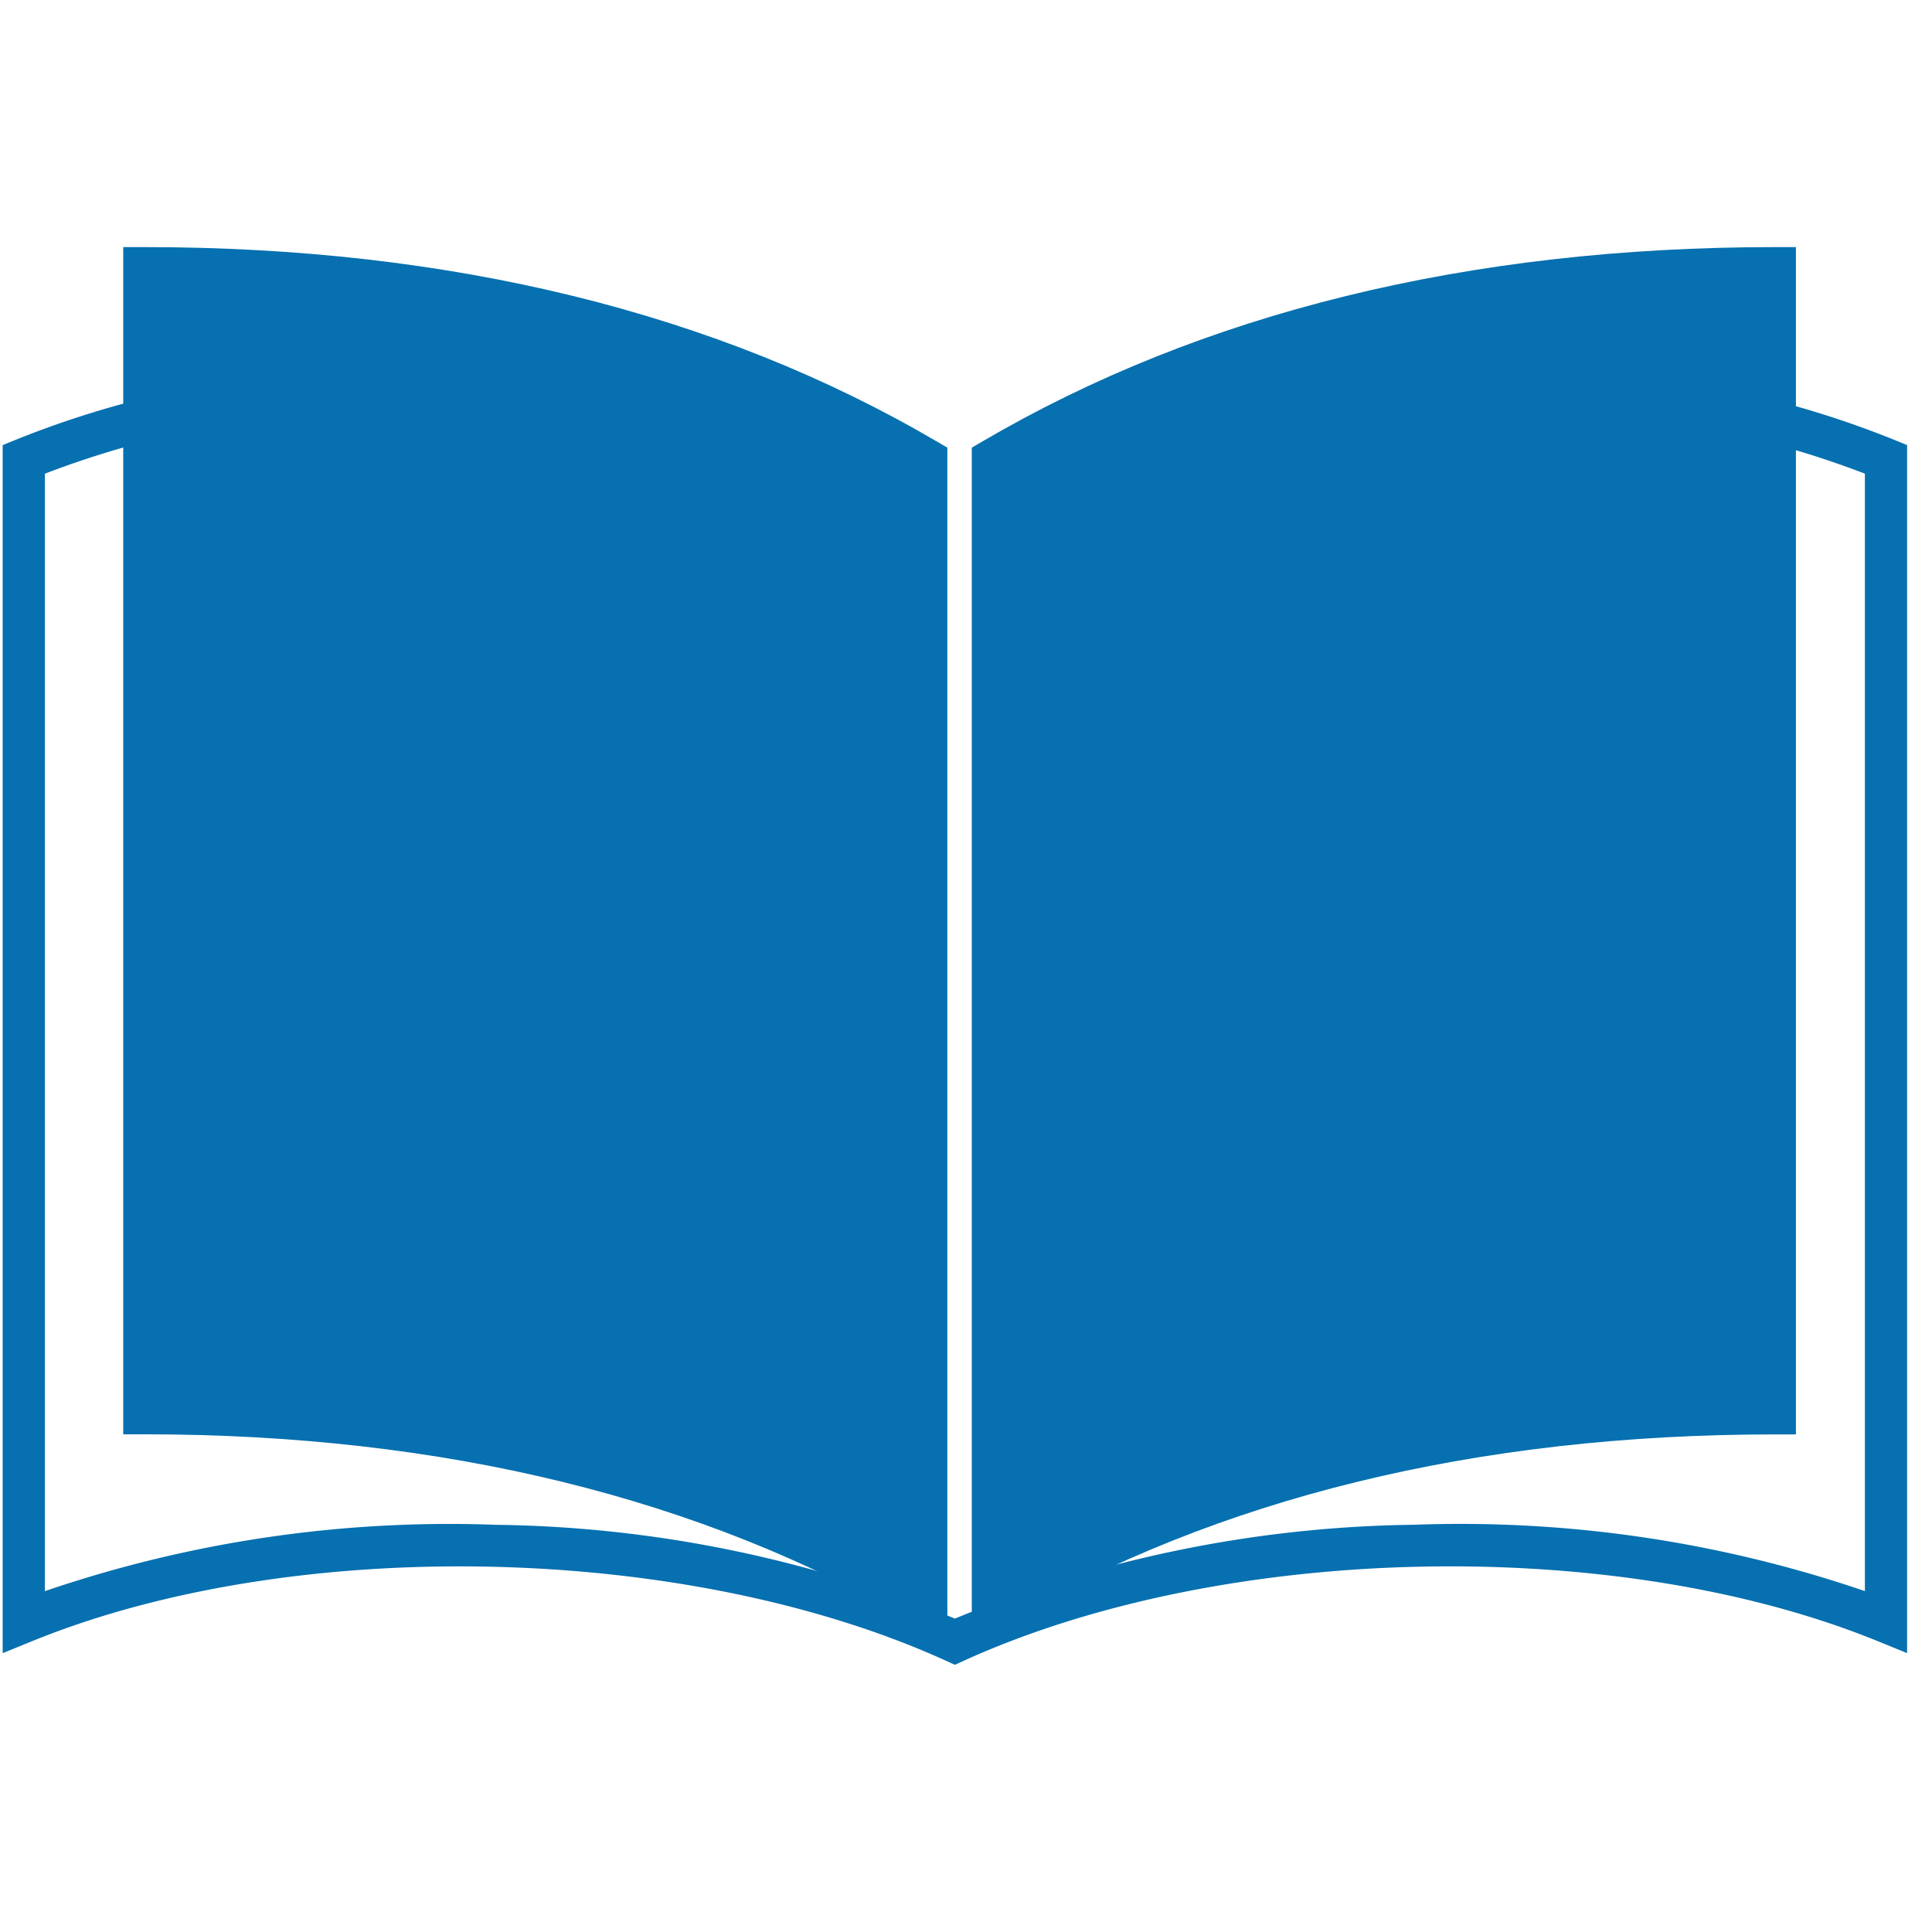 <svg xmlns="http://www.w3.org/2000/svg" xmlns:xlink="http://www.w3.org/1999/xlink" width="87" height="87" viewBox="0 0 87 87"><defs><clipPath id="a"><rect width="87" height="87" transform="translate(608 3915)" fill="#fff" stroke="#707070" stroke-width="1"/></clipPath></defs><g transform="translate(-608 -3915)" clip-path="url(#a)"><g transform="translate(651 3958)"><g transform="translate(-41.929 -30.923)"><path d="M205.13,11.126c-10.6-6.221-22.8-8.626-35.211-8.626V54.066c12.415,0,24.61,2.405,35.211,8.626Z" transform="translate(-164.491 -2.5)" fill="#0670b0"/><path d="M168.969,1.55h.95c13.781,0,25.79,2.946,35.692,8.757l.469.275V64.351l-1.431-.84c-9.606-5.637-21.291-8.5-34.73-8.5h-.95ZM204.18,11.673c-9.288-5.326-20.488-8.089-33.311-8.218V53.121c12.73.126,23.924,2.795,33.311,7.94Z" transform="translate(-164.491 -2.5)" fill="#0670b0"/><path d="M44.429,221.481l-.394-.179c-11.673-5.316-29.374-5.694-41.176-.879l-1.309.534v-54.4l.591-.241a43.653,43.653,0,0,1,6.867-2.126l.418,1.854a42.439,42.439,0,0,0-5.976,1.8v50.32a56.348,56.348,0,0,1,20.313-2.987A56.029,56.029,0,0,1,44.429,219.4a56.029,56.029,0,0,1,20.665-4.225,56.35,56.35,0,0,1,20.313,2.987v-50.32a42.434,42.434,0,0,0-5.976-1.8l.418-1.854a43.649,43.649,0,0,1,6.867,2.126l.591.241v54.4L86,220.422c-11.8-4.815-29.5-4.437-41.176.879Z" transform="translate(-2.5 -158.59)" fill="#0670b0"/><path d="M1047.477,11.126c10.6-6.221,22.8-8.626,35.211-8.626V54.066c-12.415,0-24.61,2.405-35.211,8.626Z" transform="translate(-1003.837 -2.5)" fill="#0670b0"/><path d="M1082.688,1.55h.95V55.016h-.95c-13.439,0-25.124,2.858-34.73,8.5l-1.431.84V10.582l.469-.275C1056.9,4.5,1068.907,1.55,1082.688,1.55Zm-.95,51.571V3.455c-12.823.13-24.023,2.893-33.311,8.218V61.061C1057.815,55.916,1069.008,53.247,1081.738,53.121Z" transform="translate(-1003.837 -2.5)" fill="#0670b0"/><path transform="translate(-1020.882 -229.706)" fill="#0670b0"/></g></g></g></svg>